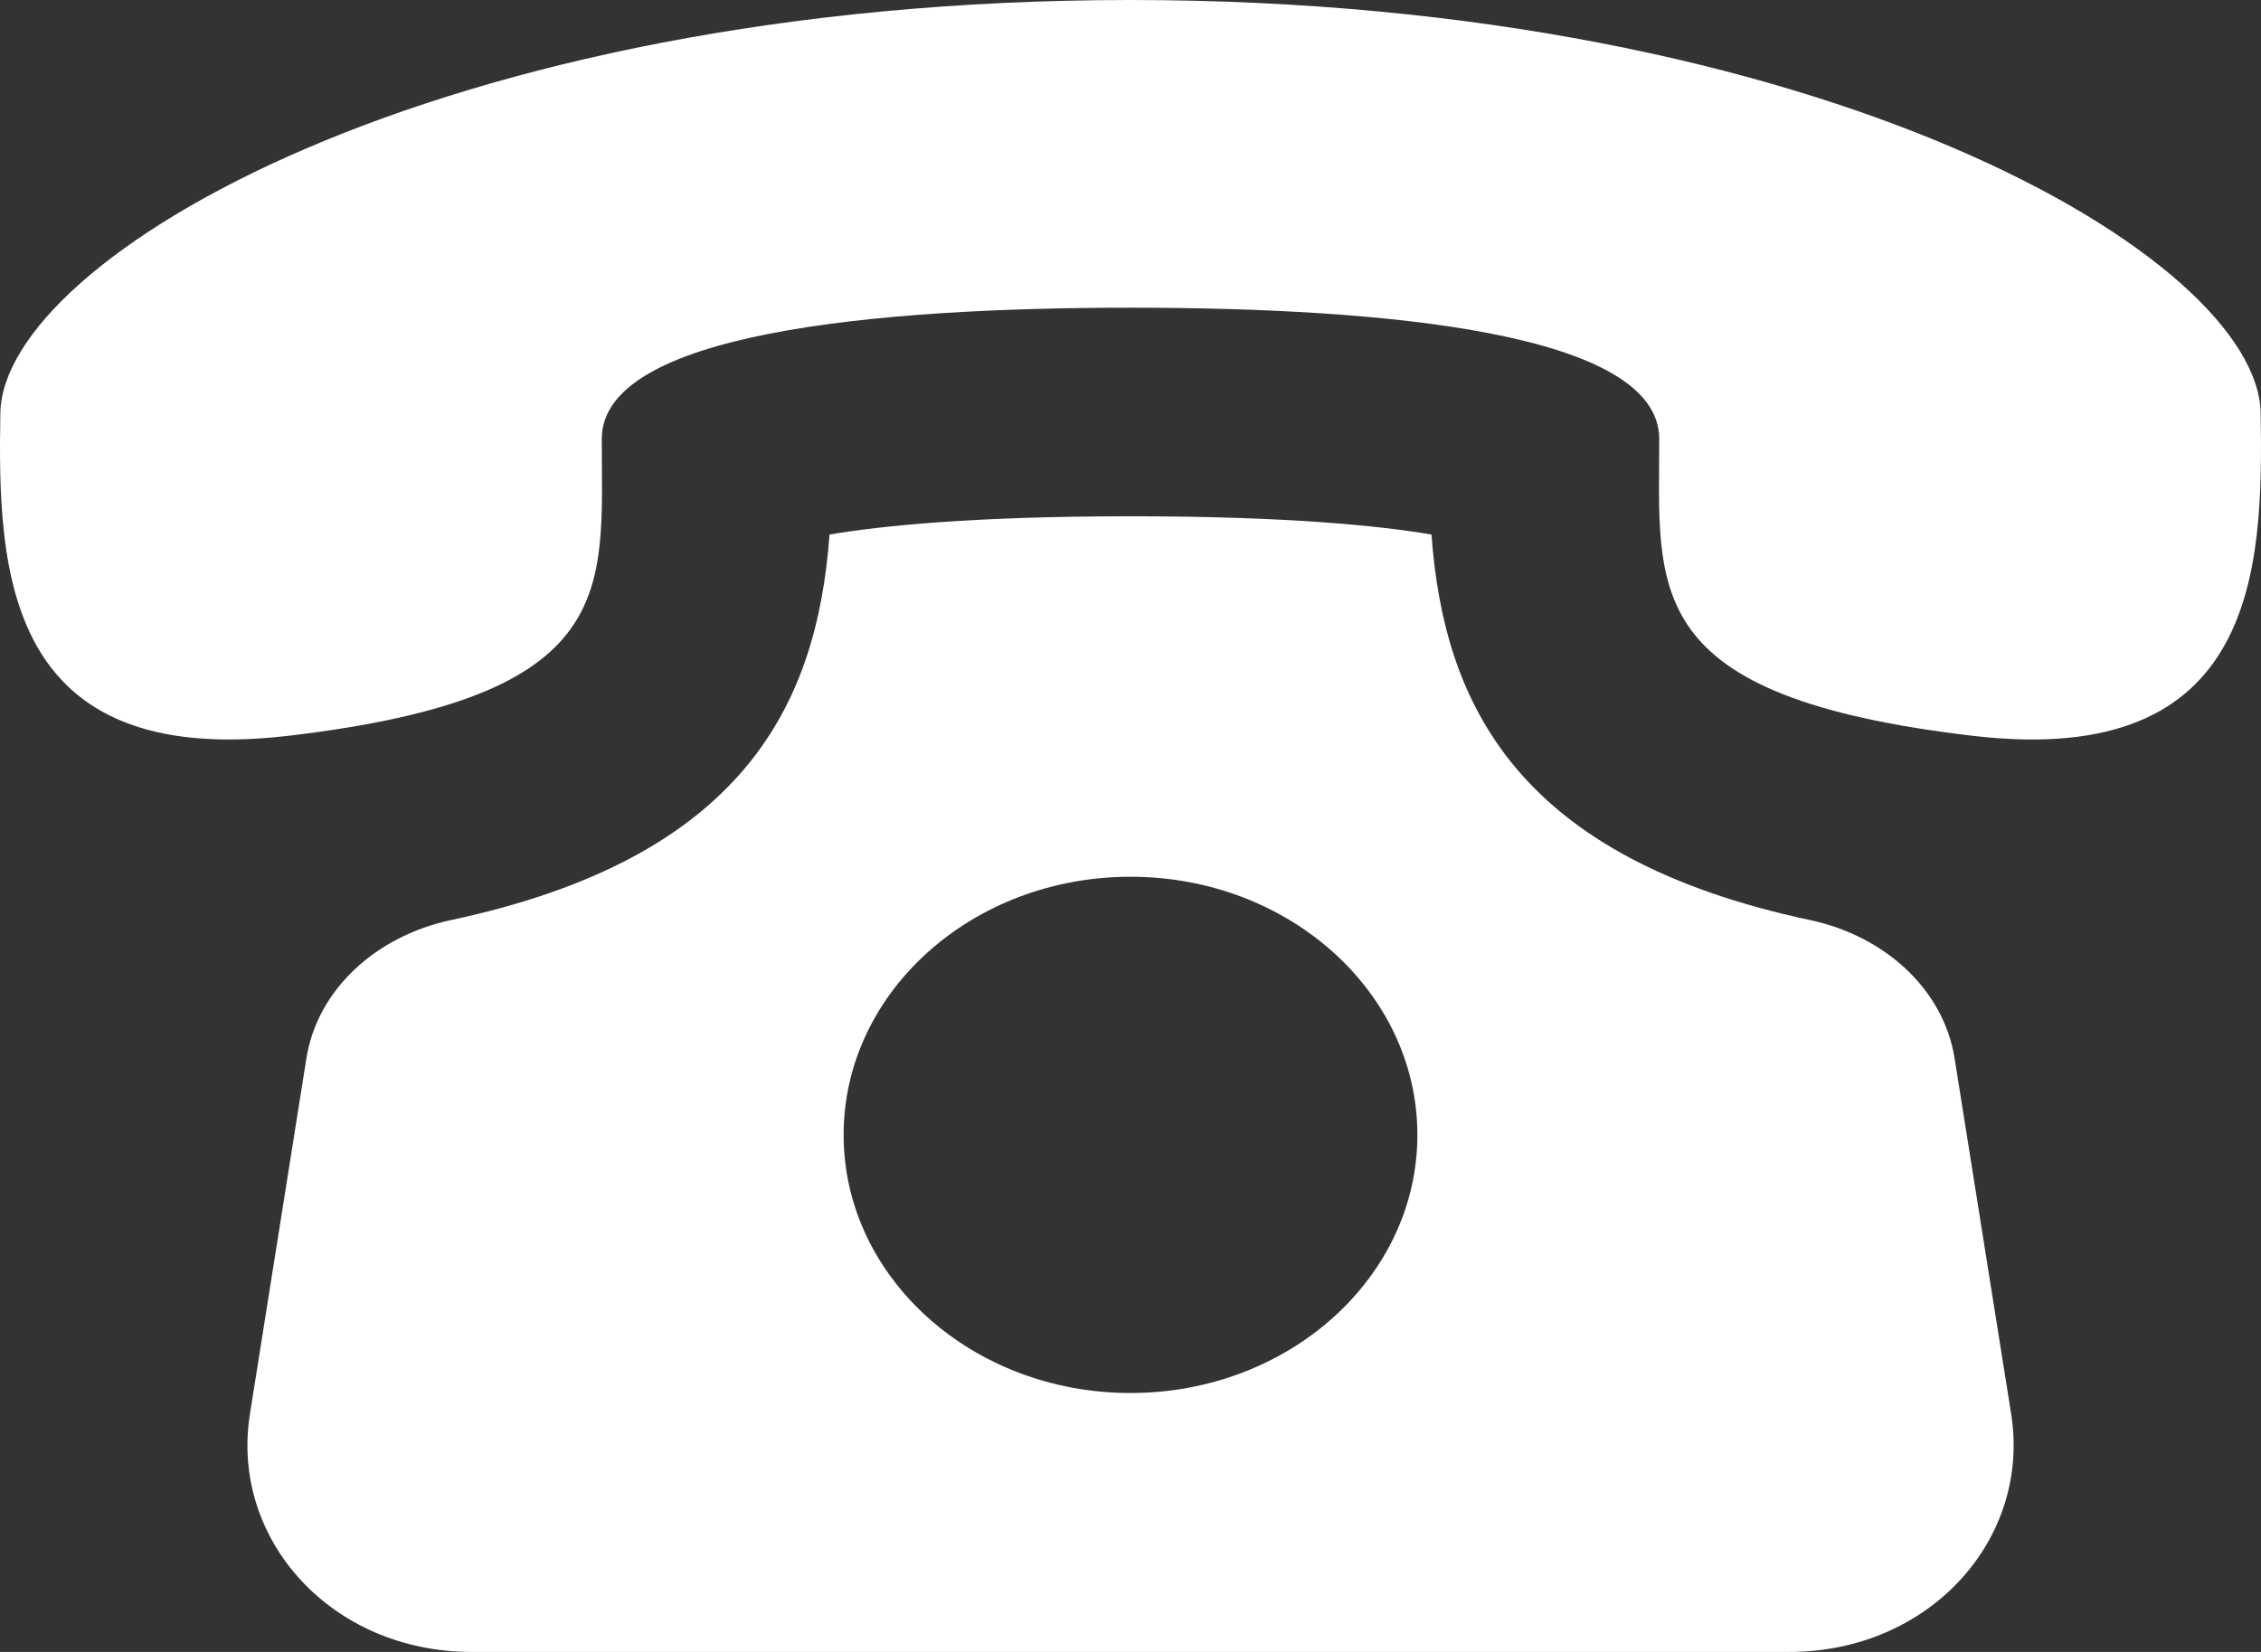 <svg width="26" height="19" viewBox="0 0 26 19" fill="none" xmlns="http://www.w3.org/2000/svg">
<rect x="0" y="0" width="26" height="19" fill="#333333" stroke="none"/>
<path d="M22.477 12.175C22.352 11.383 21.679 10.766 20.813 10.582C17.447 9.865 16.604 8.102 16.461 6.148C15.864 6.047 14.803 5.938 13 5.938C11.197 5.938 10.136 6.047 9.539 6.148C9.396 8.102 8.553 9.865 5.187 10.582C4.321 10.767 3.648 11.383 3.523 12.175L2.874 16.263C2.645 17.702 3.807 19 5.424 19H20.576C22.191 19 23.355 17.702 23.127 16.263L22.477 12.175ZM13 16.022C11.178 16.022 9.701 14.692 9.701 13.053C9.701 11.414 11.178 10.084 13 10.084C14.822 10.084 16.299 11.414 16.299 13.053C16.299 14.692 14.821 16.022 13 16.022ZM25.996 4.75C25.965 2.969 20.978 0.001 13 0C5.021 0.001 0.034 2.969 0.004 4.75C-0.026 6.531 0.031 8.849 3.315 8.463C7.156 8.011 6.92 6.791 6.92 5.048C6.92 3.832 10.044 3.539 13 3.539C15.956 3.539 19.079 3.832 19.08 5.048C19.08 6.791 18.844 8.011 22.685 8.463C25.967 8.849 26.026 6.531 25.996 4.75Z" fill="white"/>
</svg>
